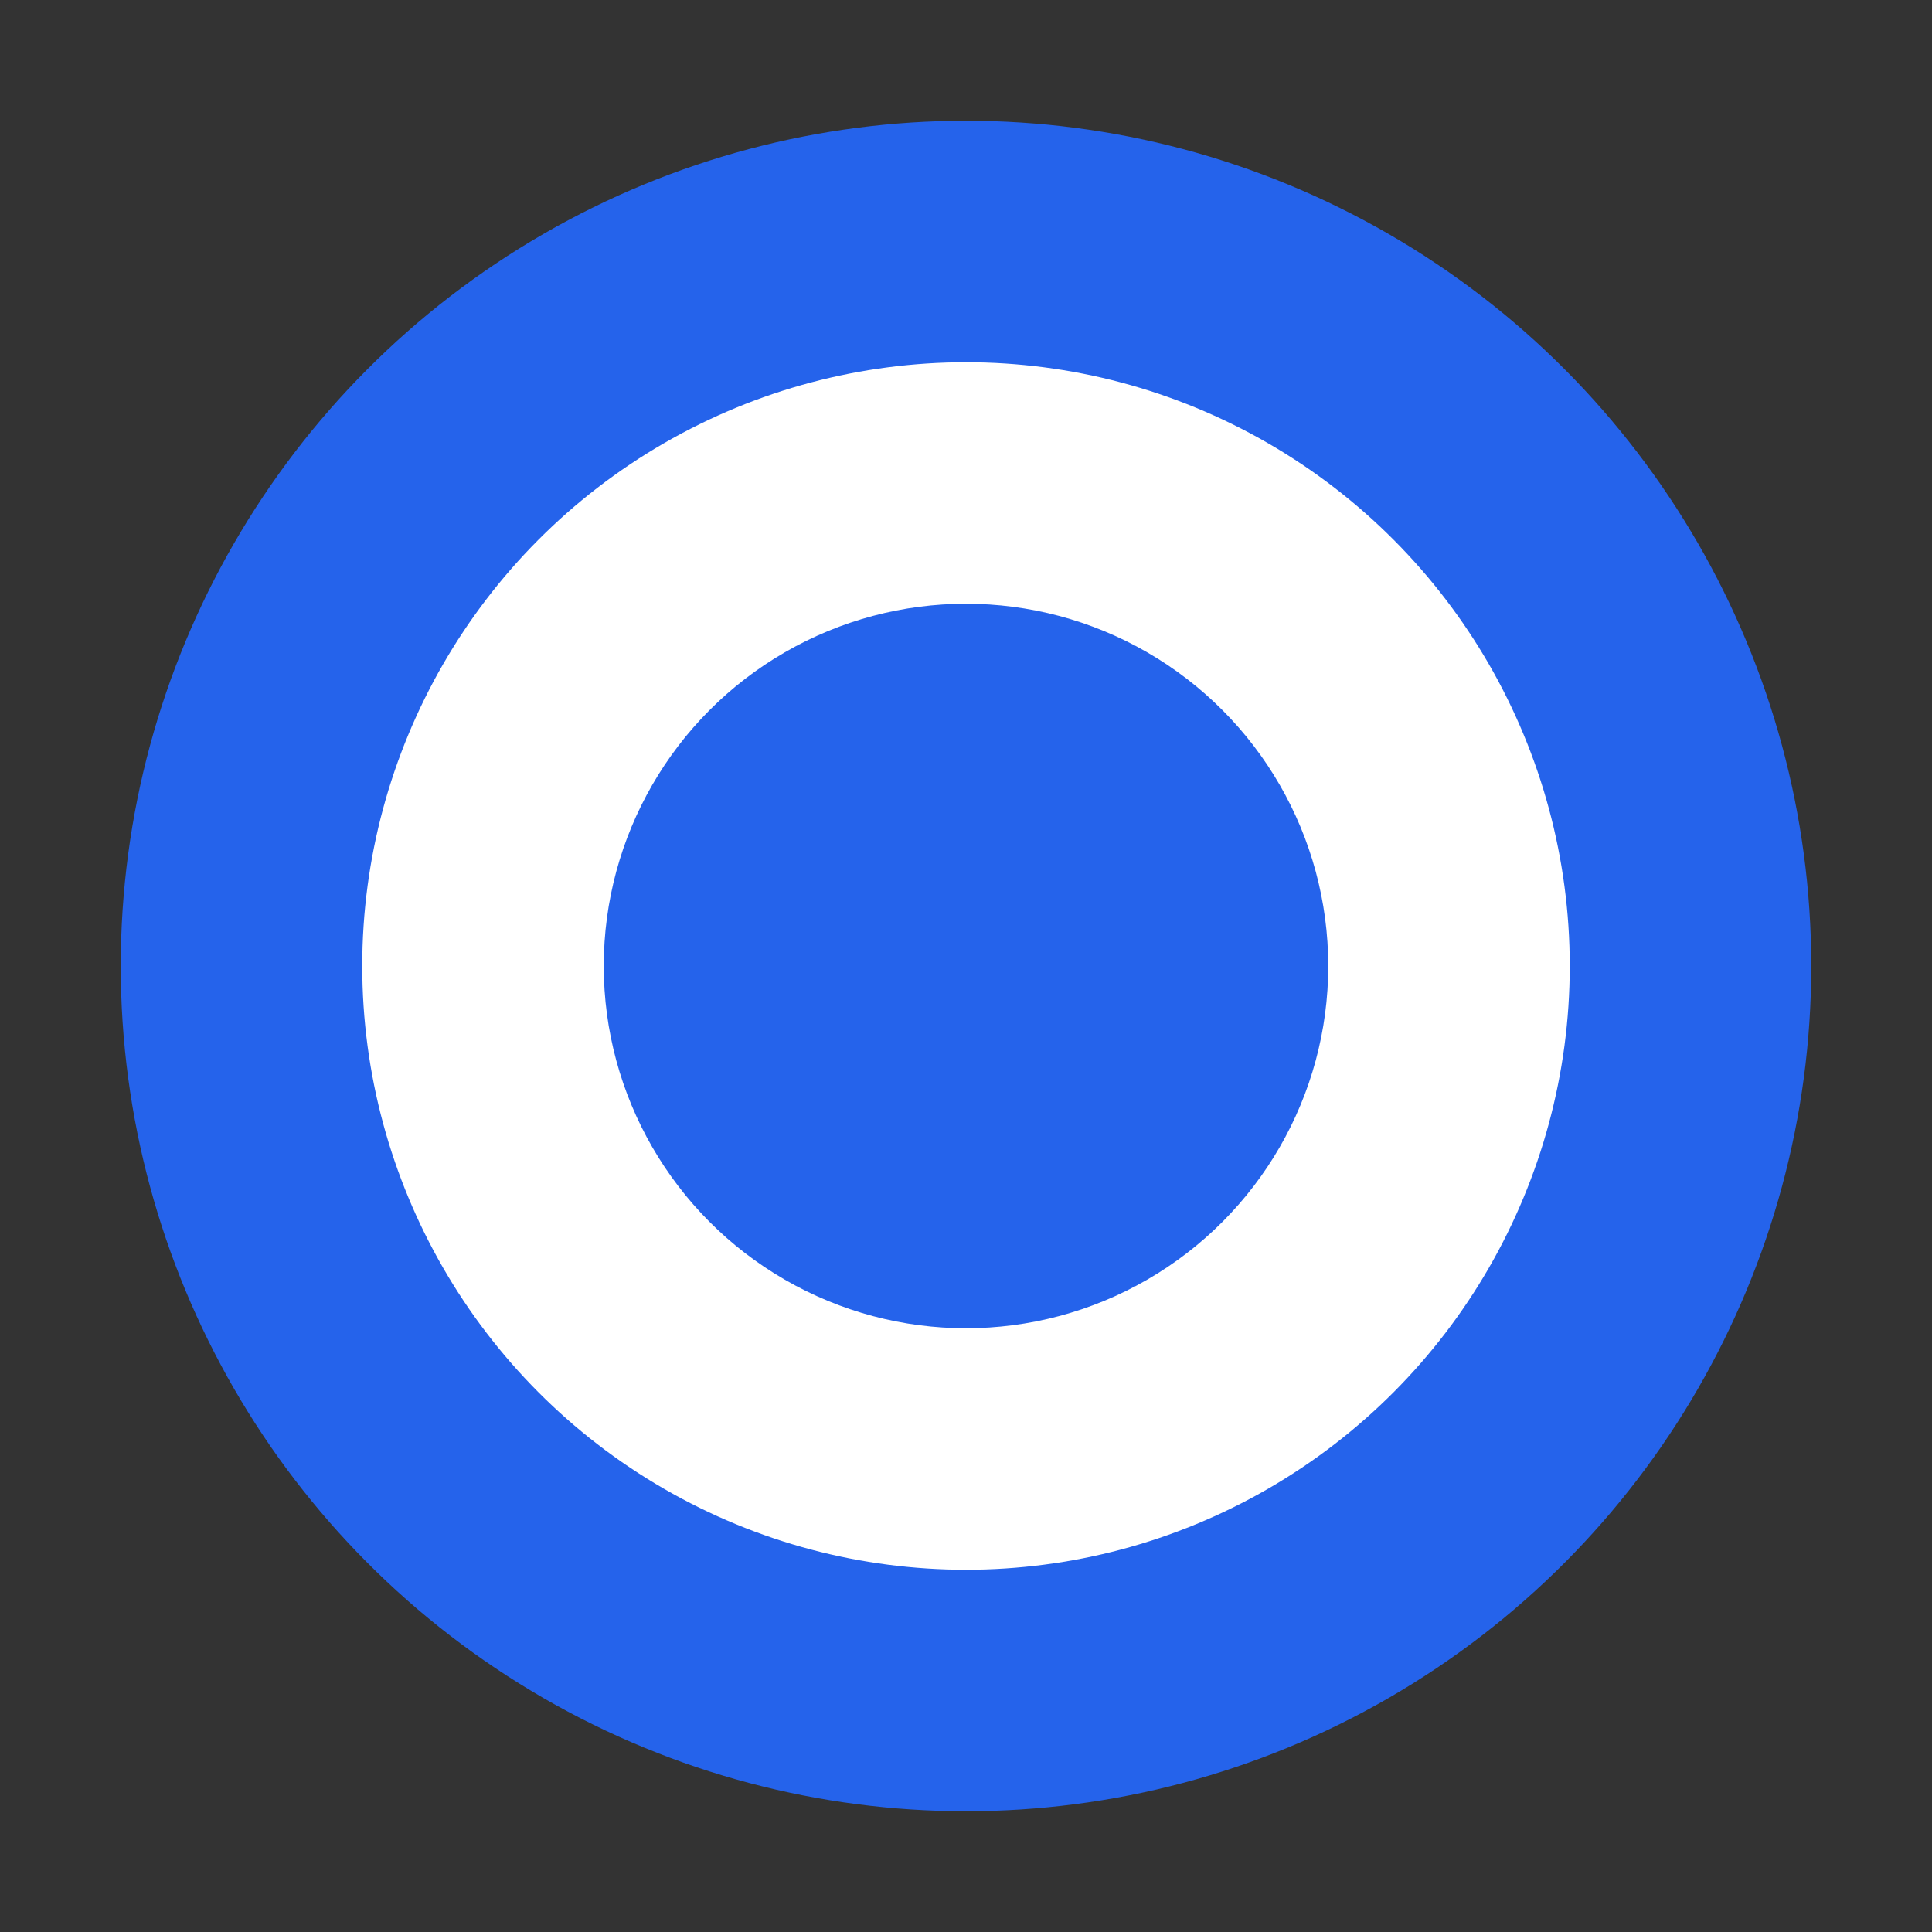 <svg width="32" height="32" viewBox="0 0 32 32" fill="none" xmlns="http://www.w3.org/2000/svg">
  <rect x="0" y="0" width="32" height="32" fill="#333333" stroke="none"/>
  <circle cx="16" cy="16" r="14" fill="#2563eb"/>
  <circle cx="16" cy="16" r="10" fill="#fff"/>
  <circle cx="16" cy="16" r="6" fill="#2563eb"/>
</svg> 